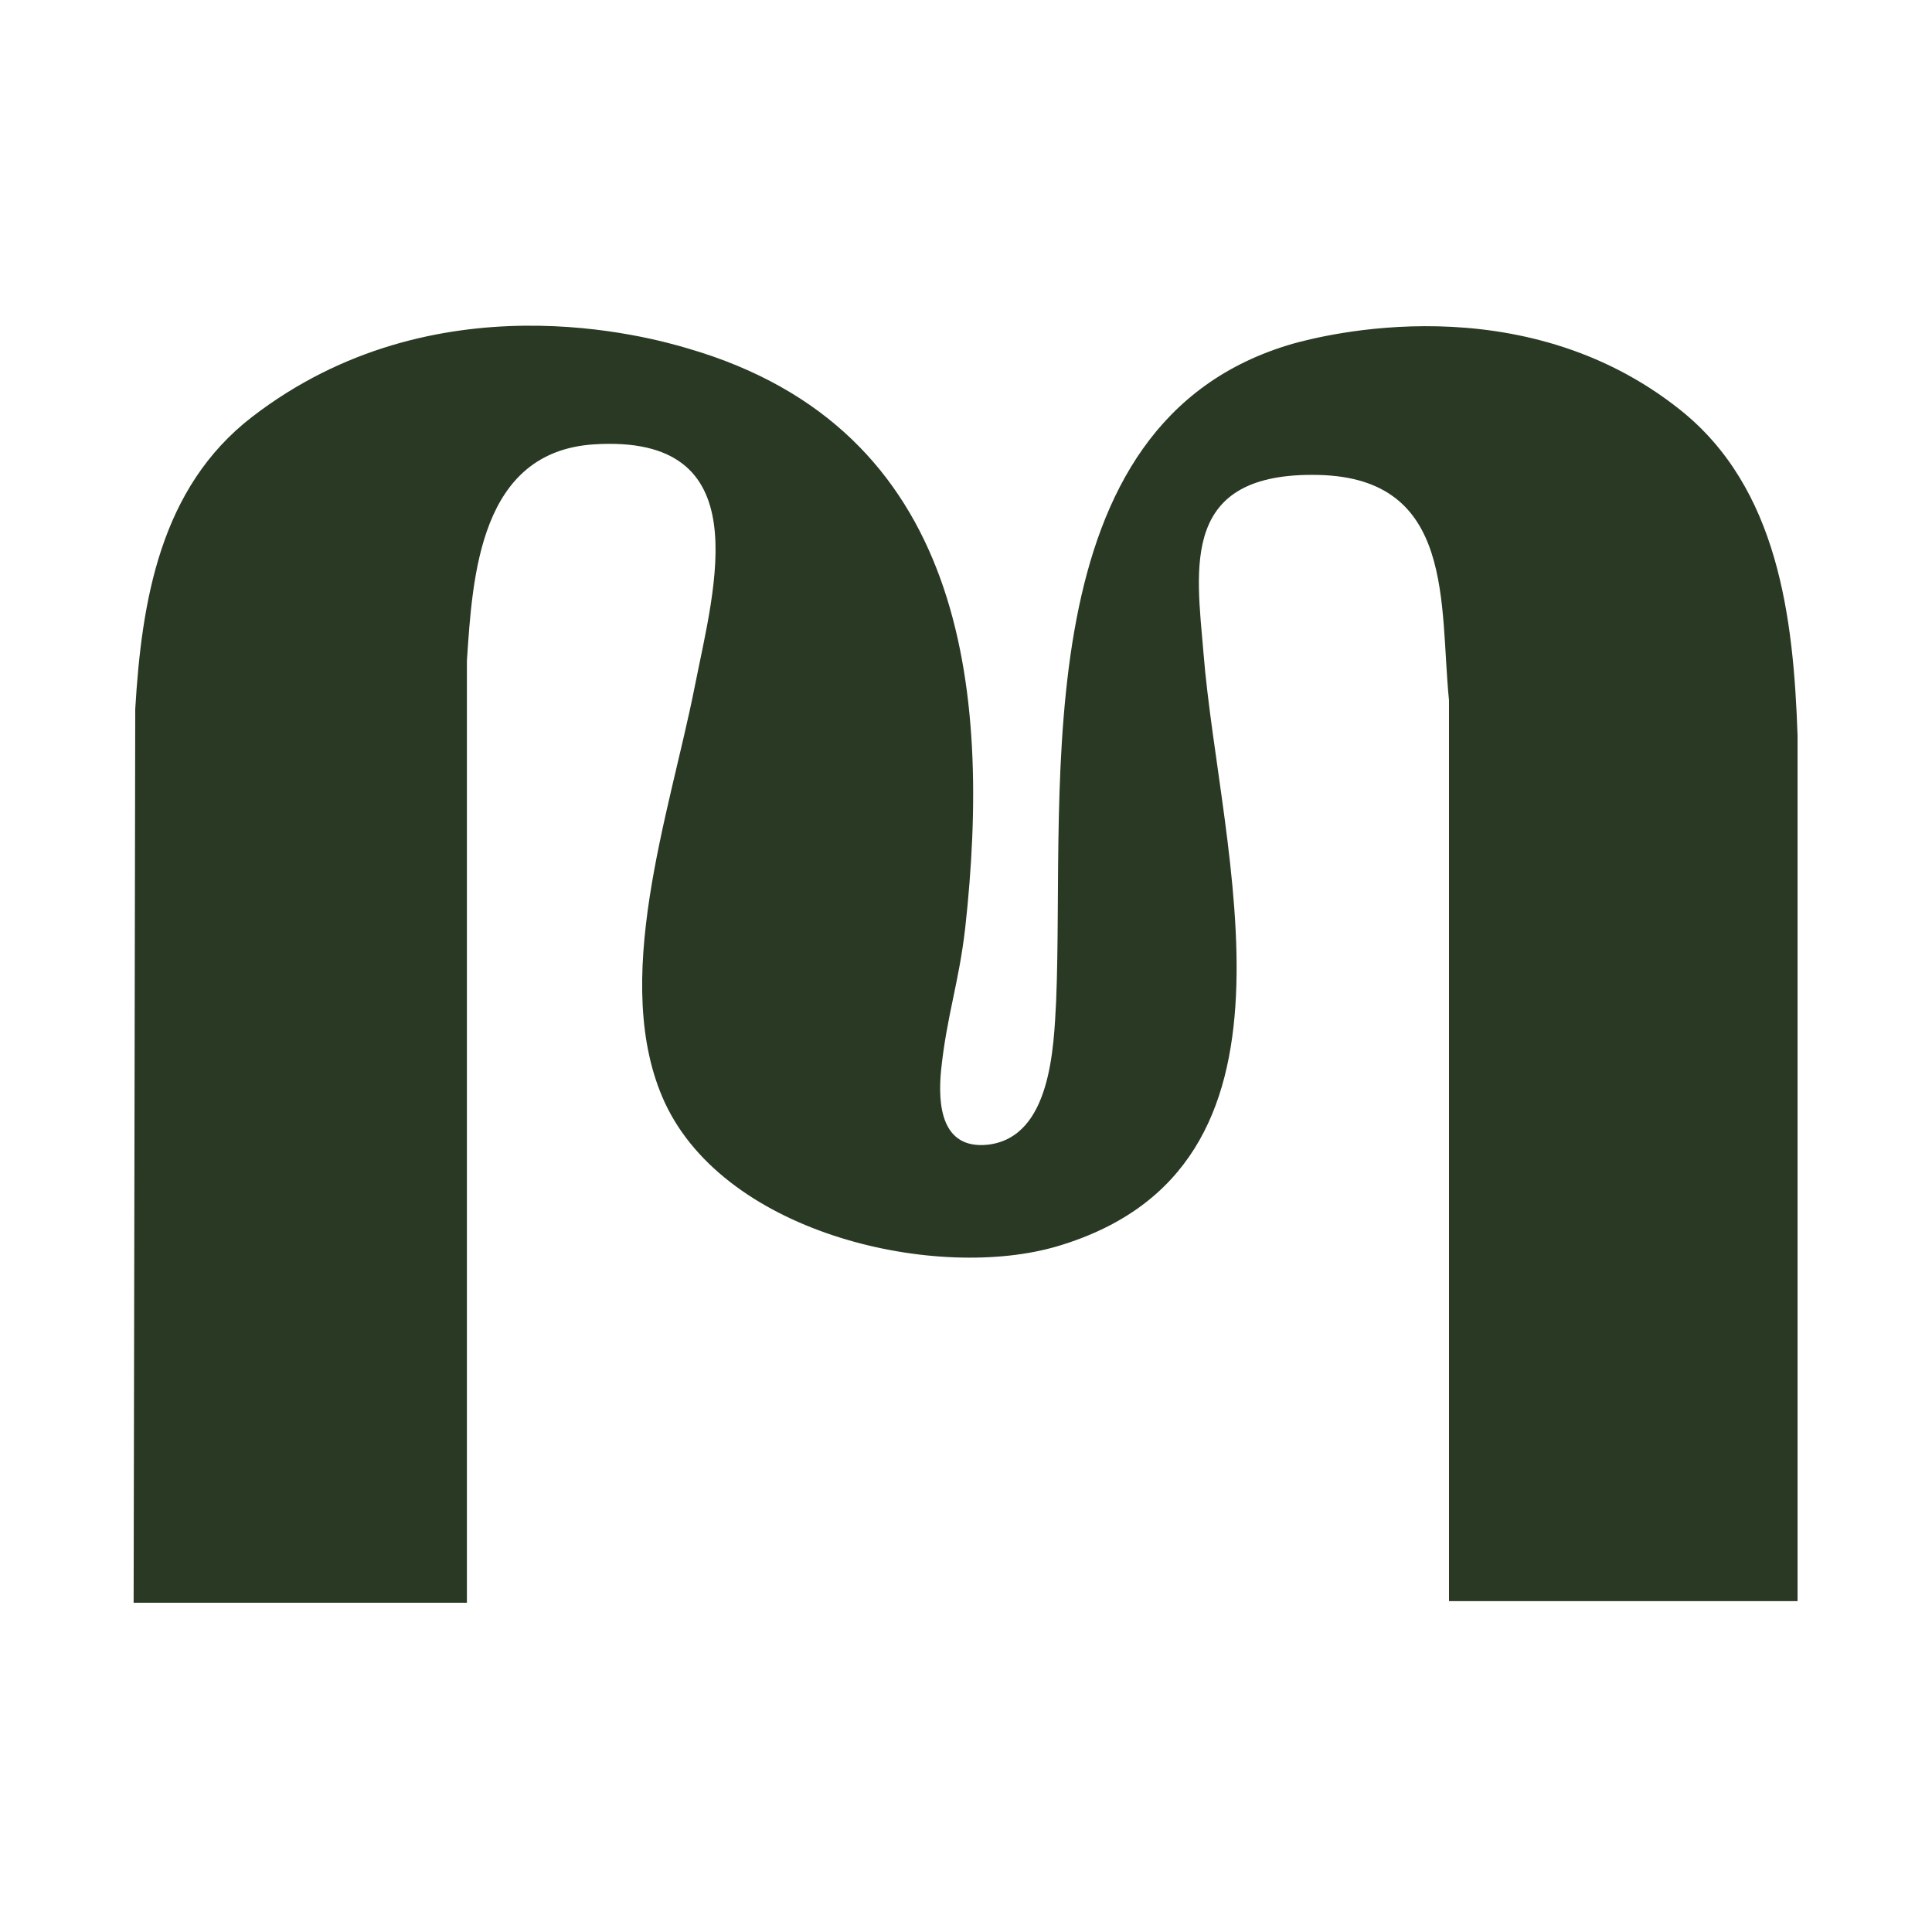 <svg xmlns="http://www.w3.org/2000/svg" width="240" height="240" version="1.1"><svg xmlns="http://www.w3.org/2000/svg" id="SvgjsSvg1016" version="1.1" viewBox="0 0 240 240"><path d="M180 147.2V87c-1.2-11.9.8-27.6-16.2-28-17.2-.4-15.2 11.4-14.3 22.1 2 25 14.8 63.9-18.1 73.7-14.8 4.4-41.1-1.3-48.8-17.8-6.9-14.9.6-36 3.7-51.7 2.5-12.6 8-31.4-12.5-30.1-14.2.9-15.1 16.3-15.8 26.9v117H16.6l.2-111c.8-13.5 3.1-27.5 14.5-36.3 22.7-17.5 49.5-9.9 54.2-8.5 34.3 10 37.7 42.1 34.4 72-.8 6.9-2.3 10.9-3 17.7-.4 4.2 0 9.8 5.8 9.2 7.9-.9 8.2-12.2 8.5-17.9 1.1-27.1-4.2-71.9 29.4-81.6 3.6-1 28.4-7.5 48.1 8.2 12.2 9.7 14.1 25.8 14.6 40.5v107.5H180v-52" style="fill:#293923"/></svg><style>@media (prefers-color-scheme:light){:root{filter:none}}</style></svg>